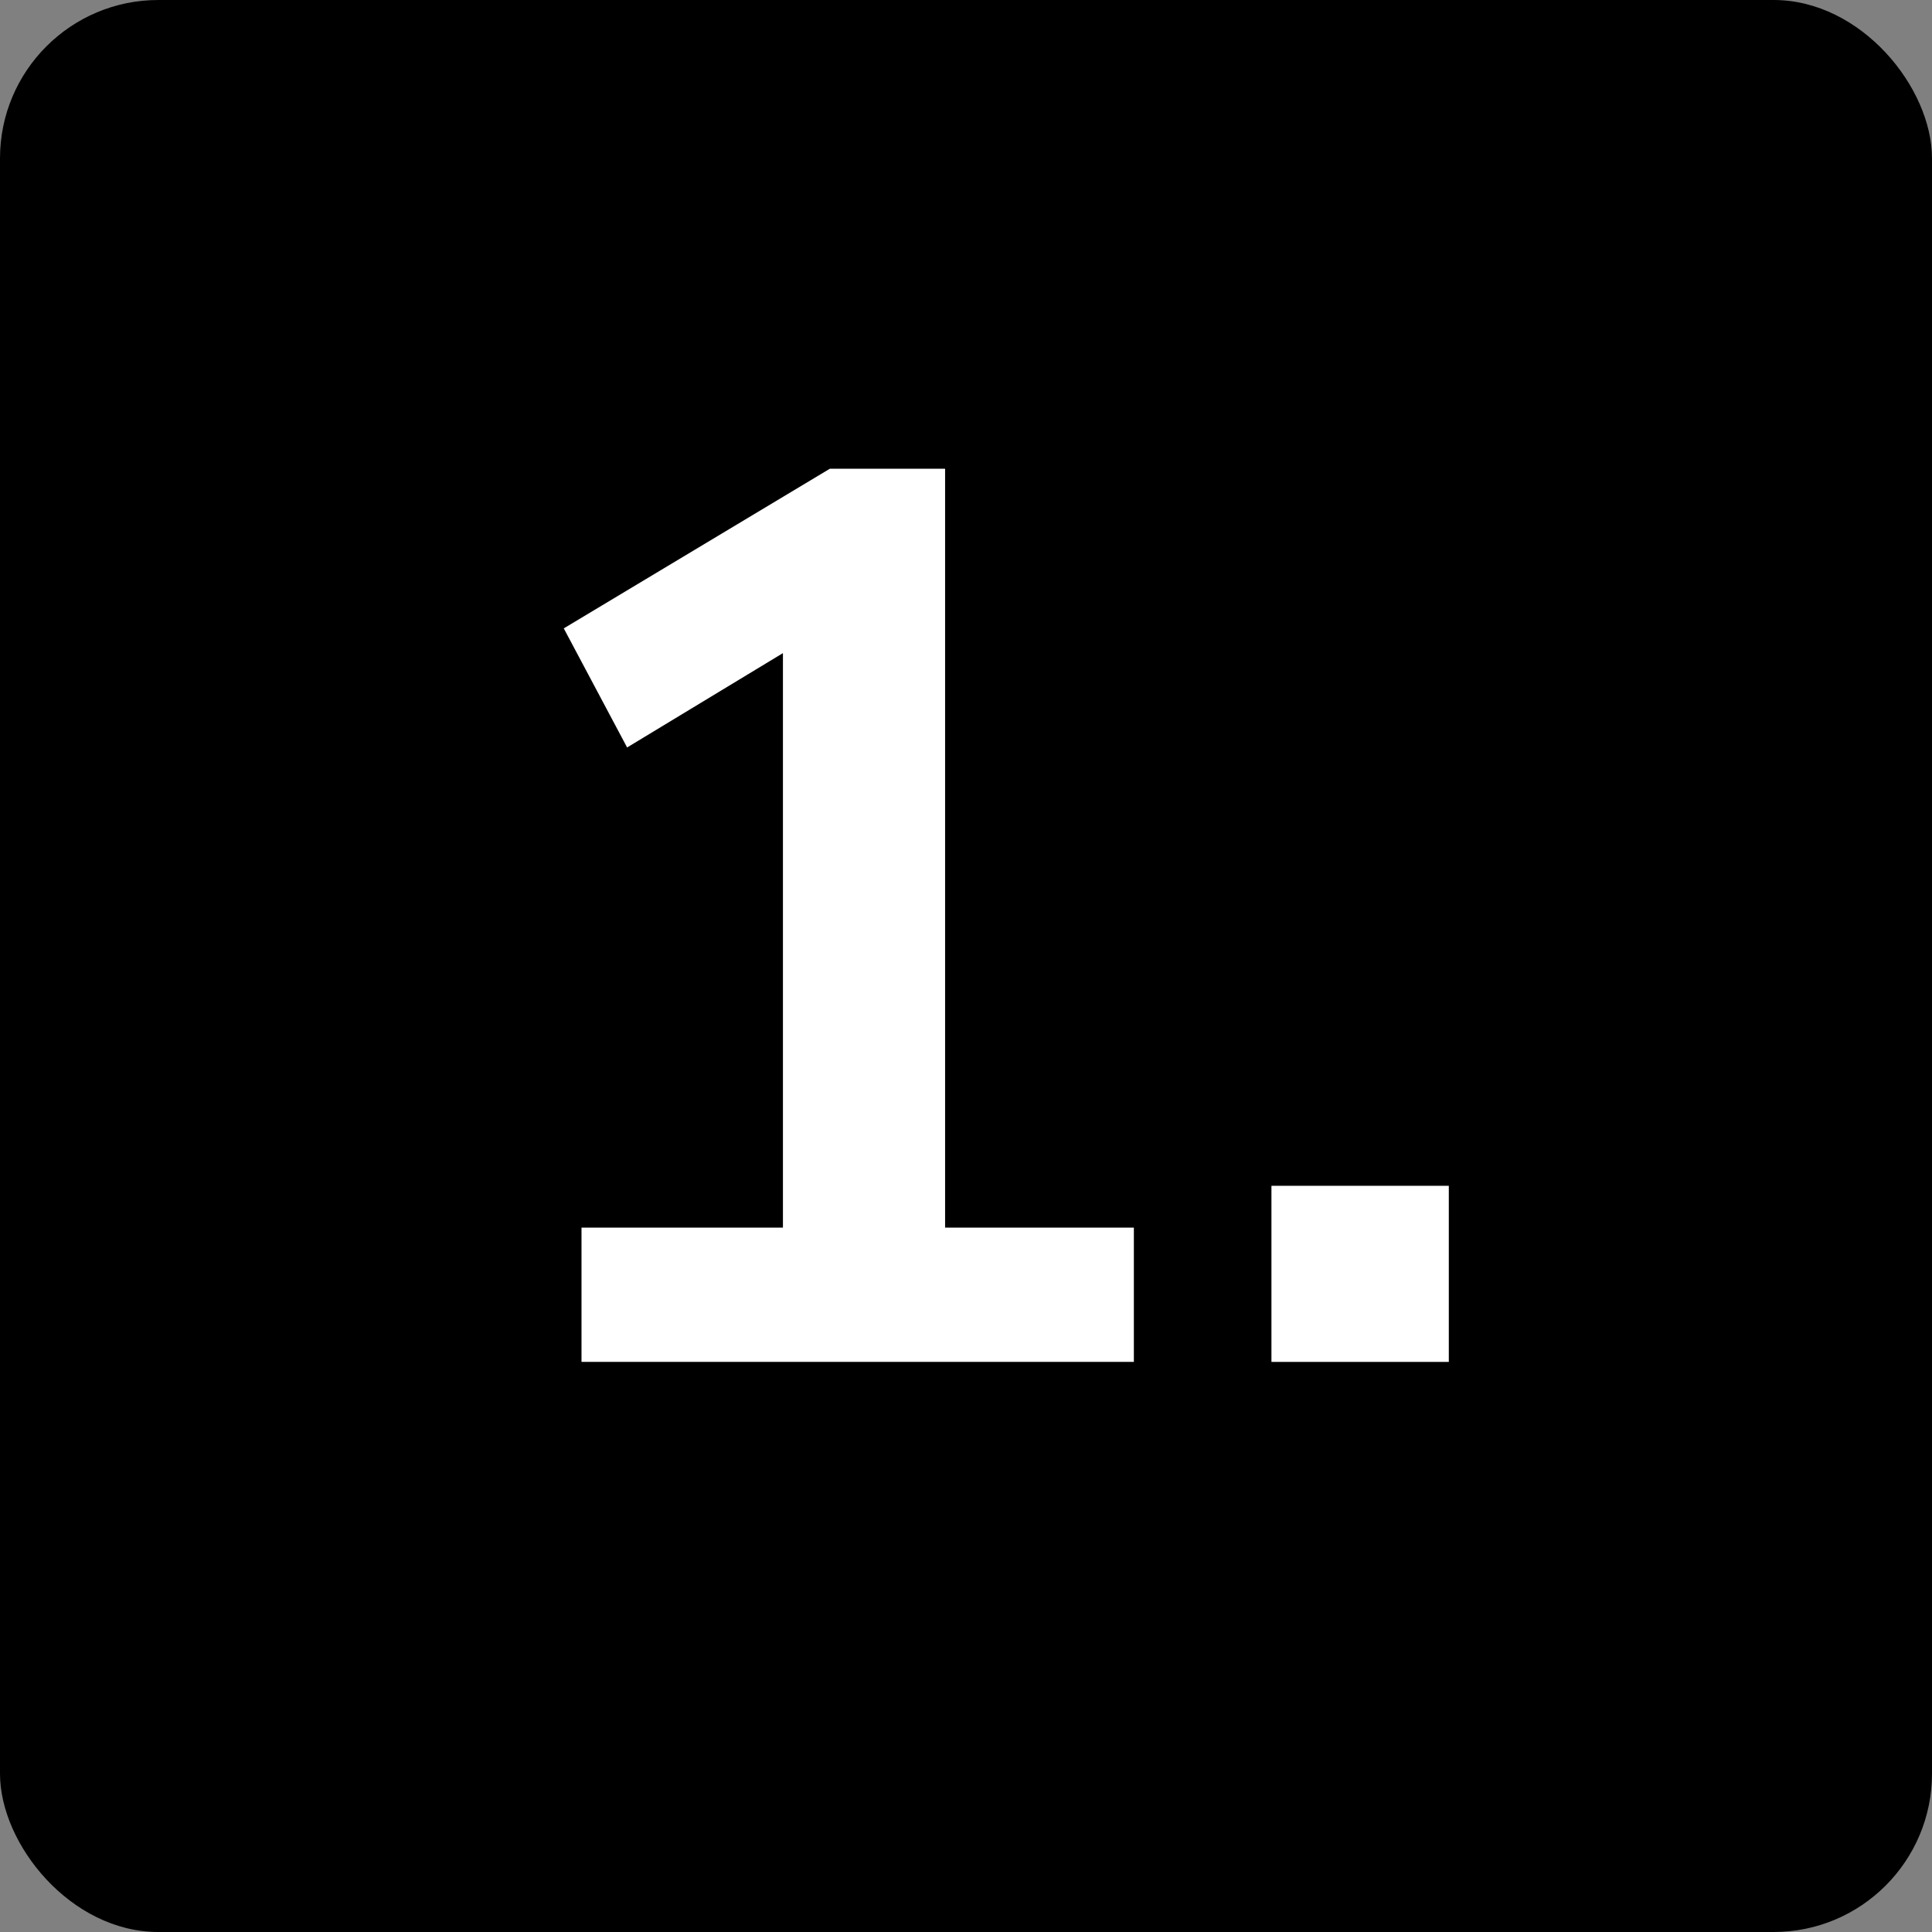 <svg width="61" height="61" viewBox="0 0 61 61" fill="none" xmlns="http://www.w3.org/2000/svg">
<rect x="0" y="0" width="61" height="61" fill="#808080" stroke="none"/>
<rect width="61" height="61" rx="5" fill="black"/>
<path d="M18.36 43V38.76H24.72V19.12H27.2L19.8 23.6L17.8 19.84L26.2 14.8H29.84V38.76H35.8V43H18.36Z" fill="white"/>
<path d="M40.144 43V37.44H45.744V43H40.144Z" fill="white"/>
</svg>
